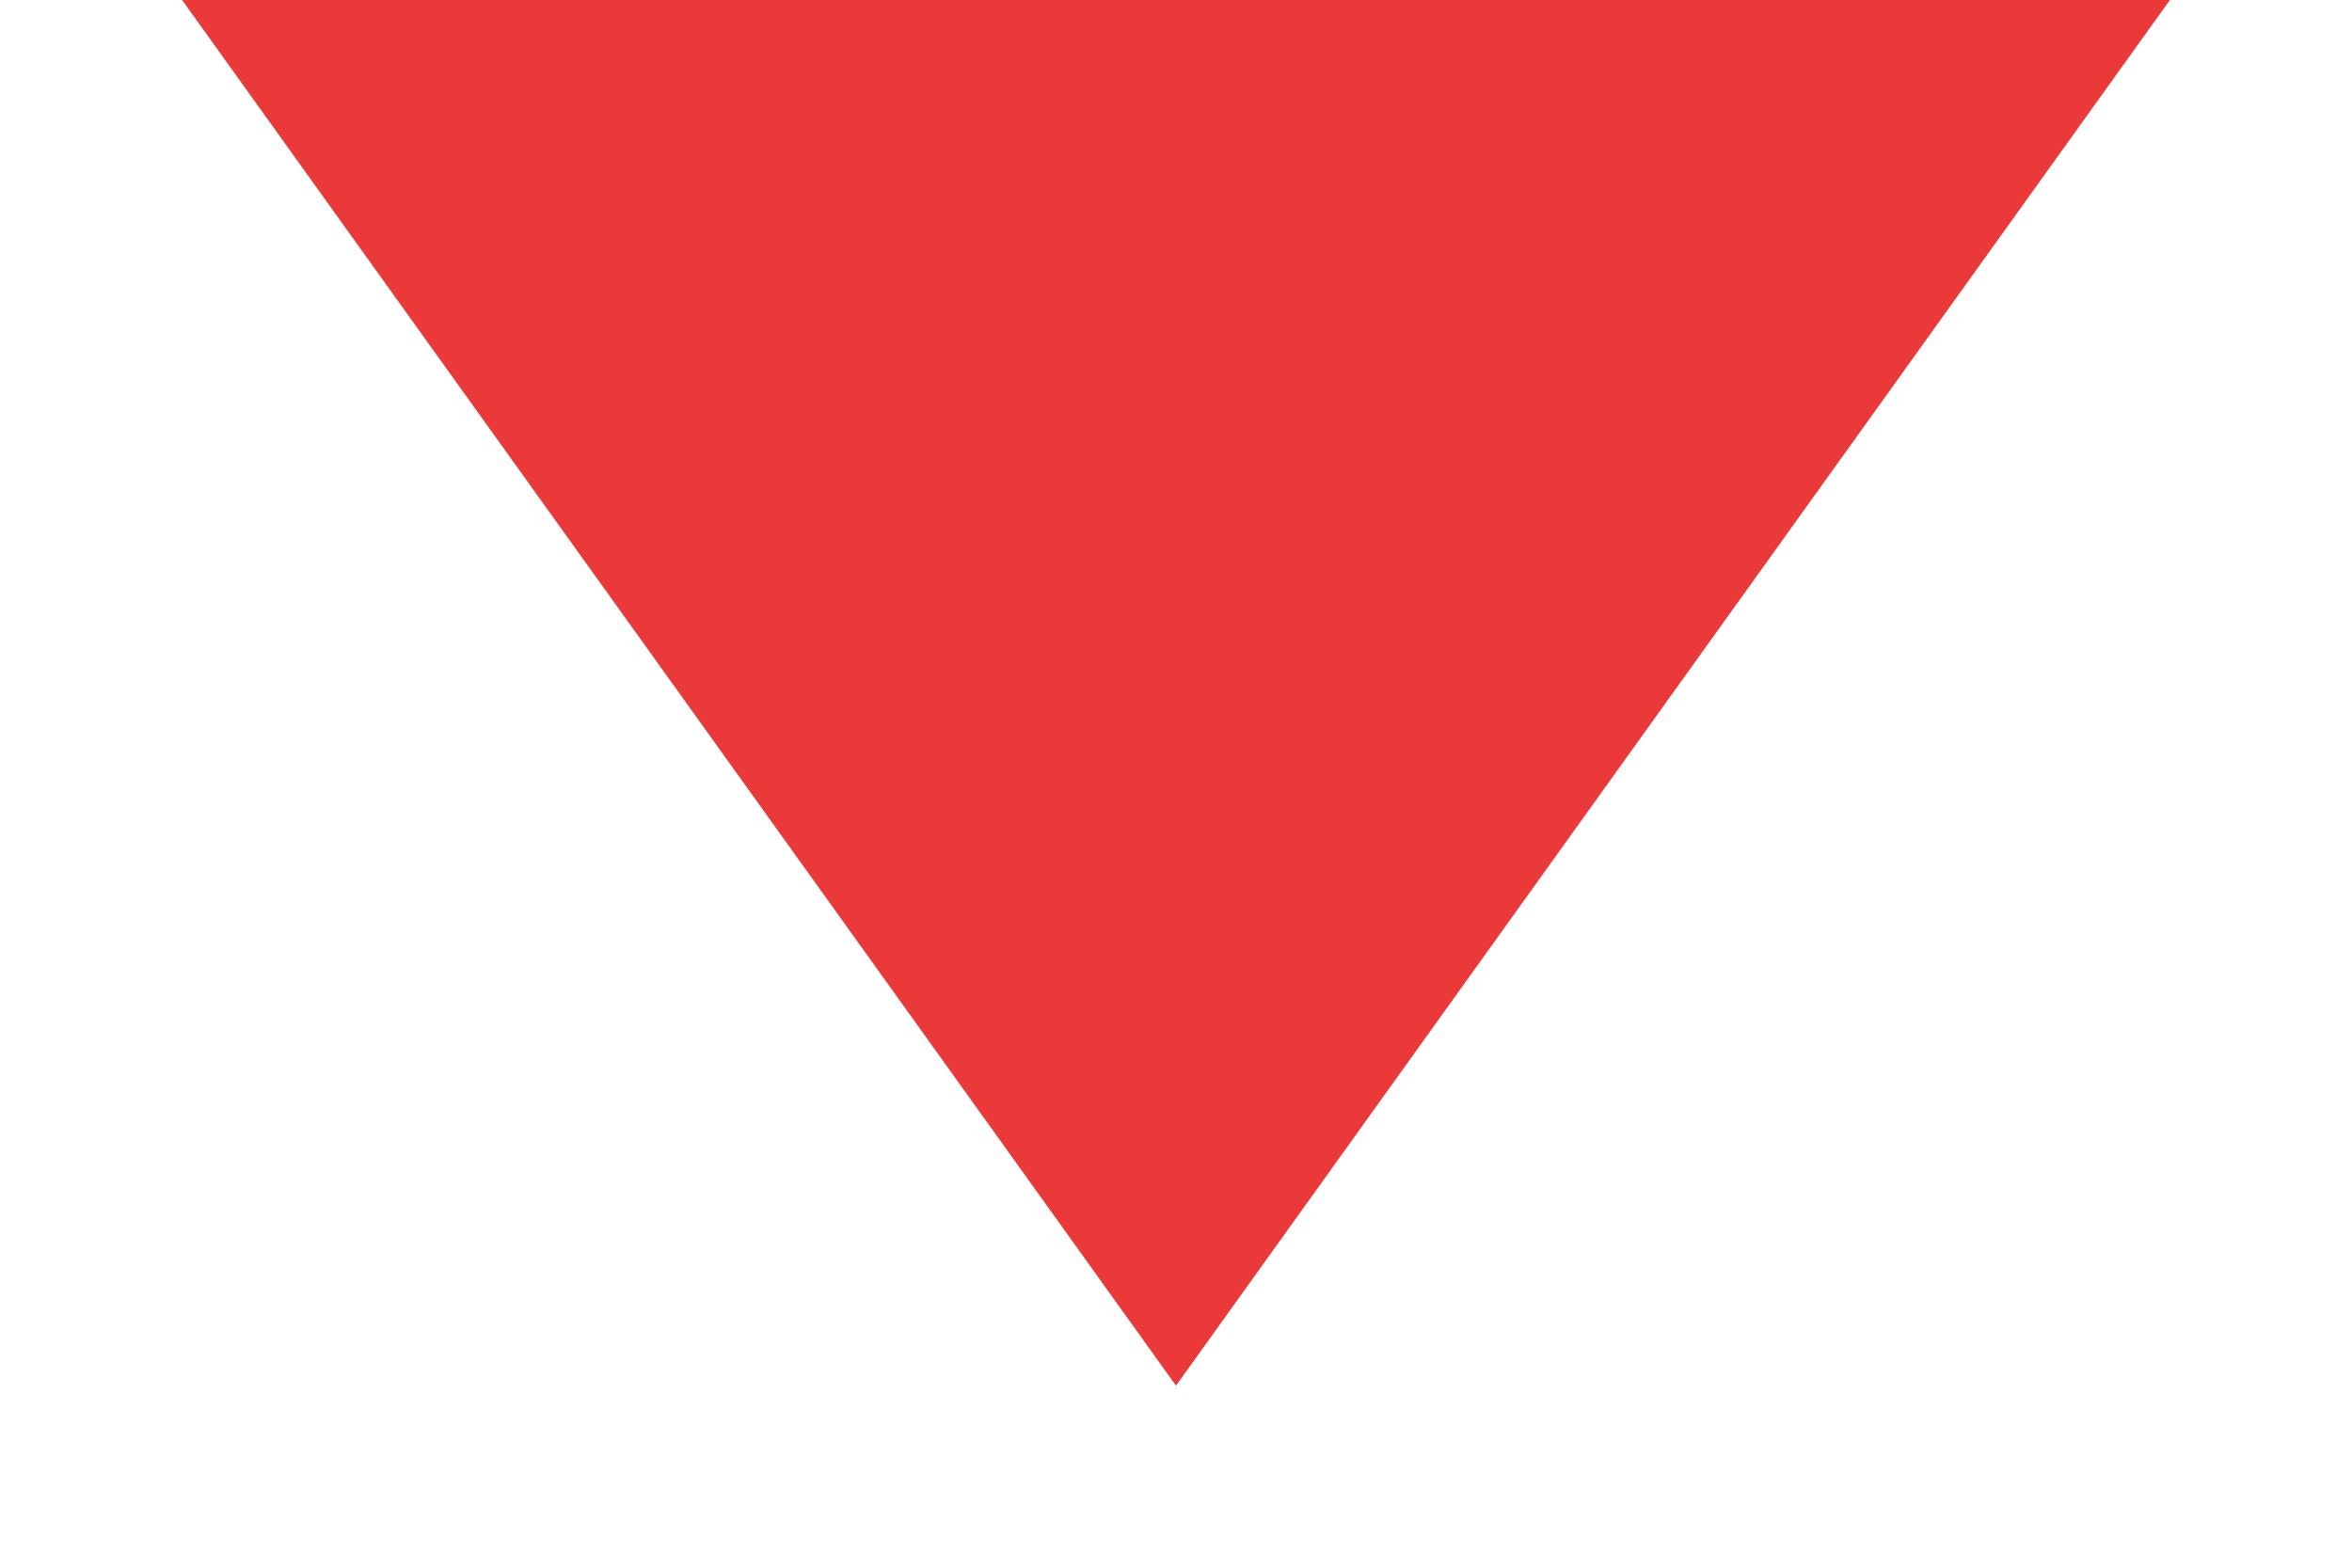                <svg
                    width="12"
                    height="8"
                    viewBox="0 0 12 8"
                    fill="none"
                    xmlns="http://www.w3.org/2000/svg"
                  >
                    <path
                      d="M6 7.071L0.929 -2.25101e-05L6 -2.2769e-05L11.071 -2.35336e-05L6 7.071Z"
                      fill="#EB3939"
                    />
                  </svg>